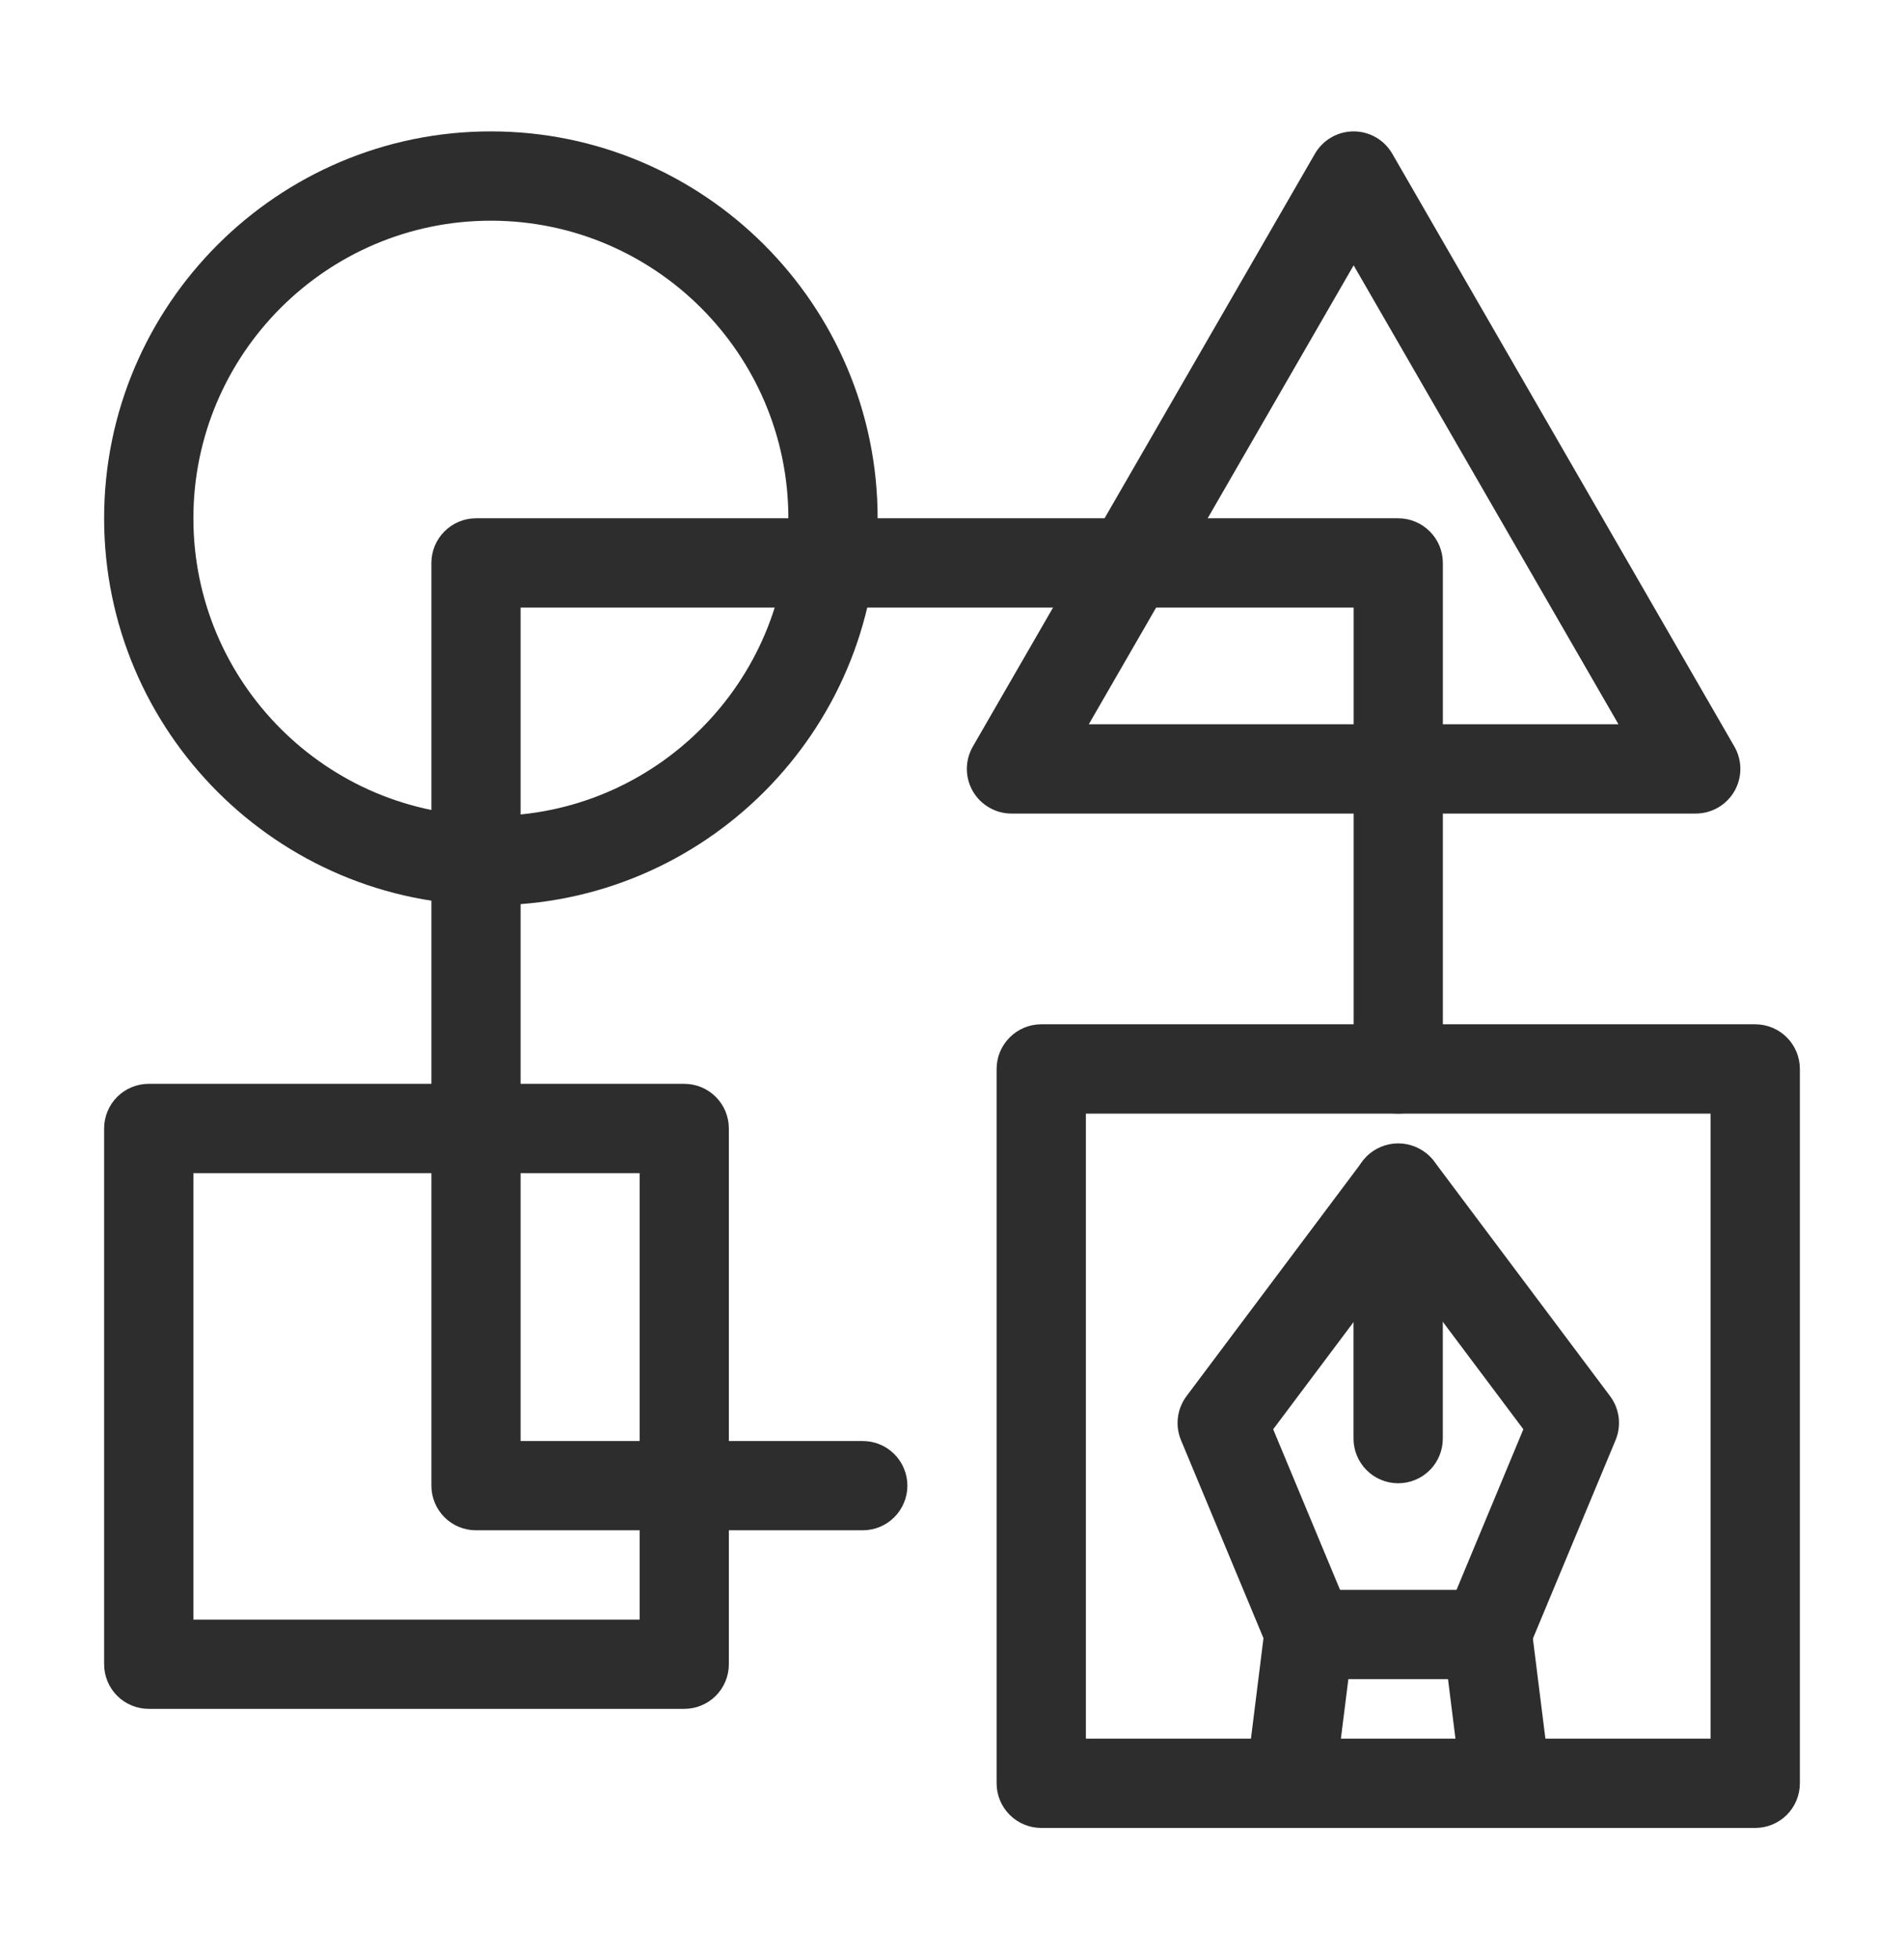 <?xml version="1.0" encoding="UTF-8"?> <svg xmlns="http://www.w3.org/2000/svg" width="35" height="36" viewBox="0 0 35 36" fill="none"><path d="M15.859 28.117H8.75C8.532 28.117 8.324 28.031 8.17 27.877C8.016 27.723 7.93 27.514 7.93 27.297V10.344C7.93 10.126 8.016 9.918 8.17 9.764C8.324 9.61 8.532 9.523 8.75 9.523H25.703C25.921 9.523 26.129 9.61 26.283 9.764C26.437 9.918 26.523 10.126 26.523 10.344V19.641C26.523 19.858 26.437 20.067 26.283 20.221C26.129 20.375 25.921 20.461 25.703 20.461C25.486 20.461 25.277 20.375 25.123 20.221C24.969 20.067 24.883 19.858 24.883 19.641V11.164H9.57V26.477H15.859C16.077 26.477 16.286 26.563 16.439 26.717C16.593 26.871 16.68 27.079 16.68 27.297C16.68 27.514 16.593 27.723 16.439 27.877C16.286 28.031 16.077 28.117 15.859 28.117Z" fill="#2D2D2D"></path><path d="M9.023 16.633C5.103 16.633 1.914 13.443 1.914 9.523C1.914 5.603 5.103 2.414 9.023 2.414C12.943 2.414 16.133 5.603 16.133 9.523C16.133 13.443 12.943 16.633 9.023 16.633ZM9.023 4.055C6.008 4.055 3.555 6.508 3.555 9.523C3.555 12.539 6.008 14.992 9.023 14.992C12.039 14.992 14.492 12.539 14.492 9.523C14.492 6.508 12.039 4.055 9.023 4.055ZM31.172 14.948H18.594C18.45 14.948 18.308 14.91 18.184 14.838C18.059 14.766 17.955 14.662 17.883 14.538C17.811 14.413 17.773 14.272 17.773 14.128C17.773 13.984 17.811 13.842 17.883 13.717L24.172 2.824C24.244 2.7 24.348 2.596 24.473 2.524C24.597 2.452 24.739 2.414 24.883 2.414C25.027 2.414 25.168 2.452 25.293 2.524C25.418 2.596 25.521 2.7 25.593 2.824L31.882 13.717C31.954 13.842 31.992 13.984 31.992 14.128C31.992 14.272 31.954 14.413 31.882 14.538C31.81 14.662 31.707 14.766 31.582 14.838C31.457 14.91 31.316 14.948 31.172 14.948ZM20.015 13.307H29.751L24.883 4.875L20.015 13.307ZM12.578 31.398H2.734C2.517 31.398 2.308 31.312 2.154 31.158C2 31.004 1.914 30.796 1.914 30.578V20.734C1.914 20.517 2 20.308 2.154 20.154C2.308 20 2.517 19.914 2.734 19.914H12.578C12.796 19.914 13.004 20 13.158 20.154C13.312 20.308 13.398 20.517 13.398 20.734V30.578C13.398 30.796 13.312 31.004 13.158 31.158C13.004 31.312 12.796 31.398 12.578 31.398ZM3.555 29.758H11.758V21.555H3.555V29.758ZM32.266 33.586H19.141C18.923 33.586 18.714 33.499 18.561 33.346C18.407 33.192 18.32 32.983 18.32 32.766V19.641C18.32 19.423 18.407 19.214 18.561 19.061C18.714 18.907 18.923 18.82 19.141 18.82H32.266C32.483 18.82 32.692 18.907 32.846 19.061C32.999 19.214 33.086 19.423 33.086 19.641V32.766C33.086 32.983 32.999 33.192 32.846 33.346C32.692 33.499 32.483 33.586 32.266 33.586ZM19.961 31.945H31.445V20.461H19.961V31.945Z" fill="#2D2D2D"></path><path d="M24.086 30.851C23.924 30.851 23.765 30.803 23.63 30.713C23.496 30.623 23.39 30.495 23.328 30.345L21.709 26.46C21.655 26.328 21.635 26.184 21.653 26.043C21.671 25.901 21.725 25.767 21.811 25.652L25.048 21.335C25.357 20.922 26.05 20.922 26.36 21.335L29.597 25.652C29.683 25.767 29.737 25.901 29.755 26.043C29.772 26.185 29.753 26.328 29.698 26.46L28.079 30.345C27.996 30.546 27.836 30.706 27.634 30.788C27.433 30.871 27.207 30.871 27.006 30.787C26.806 30.703 26.646 30.543 26.563 30.342C26.48 30.141 26.481 29.915 26.565 29.714L28.003 26.261L25.704 23.195L23.404 26.261L24.843 29.715C24.894 29.84 24.915 29.975 24.901 30.11C24.889 30.244 24.843 30.373 24.768 30.485C24.693 30.598 24.591 30.69 24.472 30.753C24.353 30.817 24.221 30.851 24.086 30.851Z" fill="#2D2D2D"></path><path d="M25.702 27.253C25.484 27.253 25.276 27.167 25.122 27.013C24.968 26.859 24.881 26.65 24.881 26.433V21.828C24.881 21.611 24.968 21.402 25.122 21.248C25.276 21.094 25.484 21.008 25.702 21.008C25.919 21.008 26.128 21.094 26.282 21.248C26.436 21.402 26.522 21.611 26.522 21.828V26.433C26.522 26.65 26.436 26.859 26.282 27.013C26.128 27.167 25.919 27.253 25.702 27.253ZM27.666 33.45C27.466 33.45 27.273 33.377 27.124 33.244C26.974 33.112 26.878 32.929 26.853 32.731L26.618 30.852H24.786L24.558 32.666C24.547 32.775 24.514 32.88 24.462 32.976C24.409 33.072 24.338 33.156 24.253 33.224C24.167 33.292 24.069 33.342 23.964 33.372C23.859 33.401 23.749 33.409 23.64 33.396C23.532 33.382 23.427 33.347 23.333 33.293C23.238 33.238 23.155 33.165 23.089 33.078C23.023 32.991 22.975 32.892 22.948 32.786C22.921 32.68 22.915 32.57 22.931 32.462L23.247 29.929C23.272 29.731 23.369 29.548 23.518 29.416C23.668 29.284 23.861 29.211 24.061 29.211H27.342C27.542 29.211 27.735 29.284 27.885 29.416C28.035 29.549 28.131 29.731 28.156 29.93L28.481 32.528C28.495 32.643 28.485 32.761 28.451 32.872C28.416 32.983 28.359 33.086 28.282 33.173C28.204 33.26 28.11 33.33 28.004 33.377C27.898 33.425 27.782 33.45 27.666 33.45Z" fill="#2D2D2D"></path></svg> 
